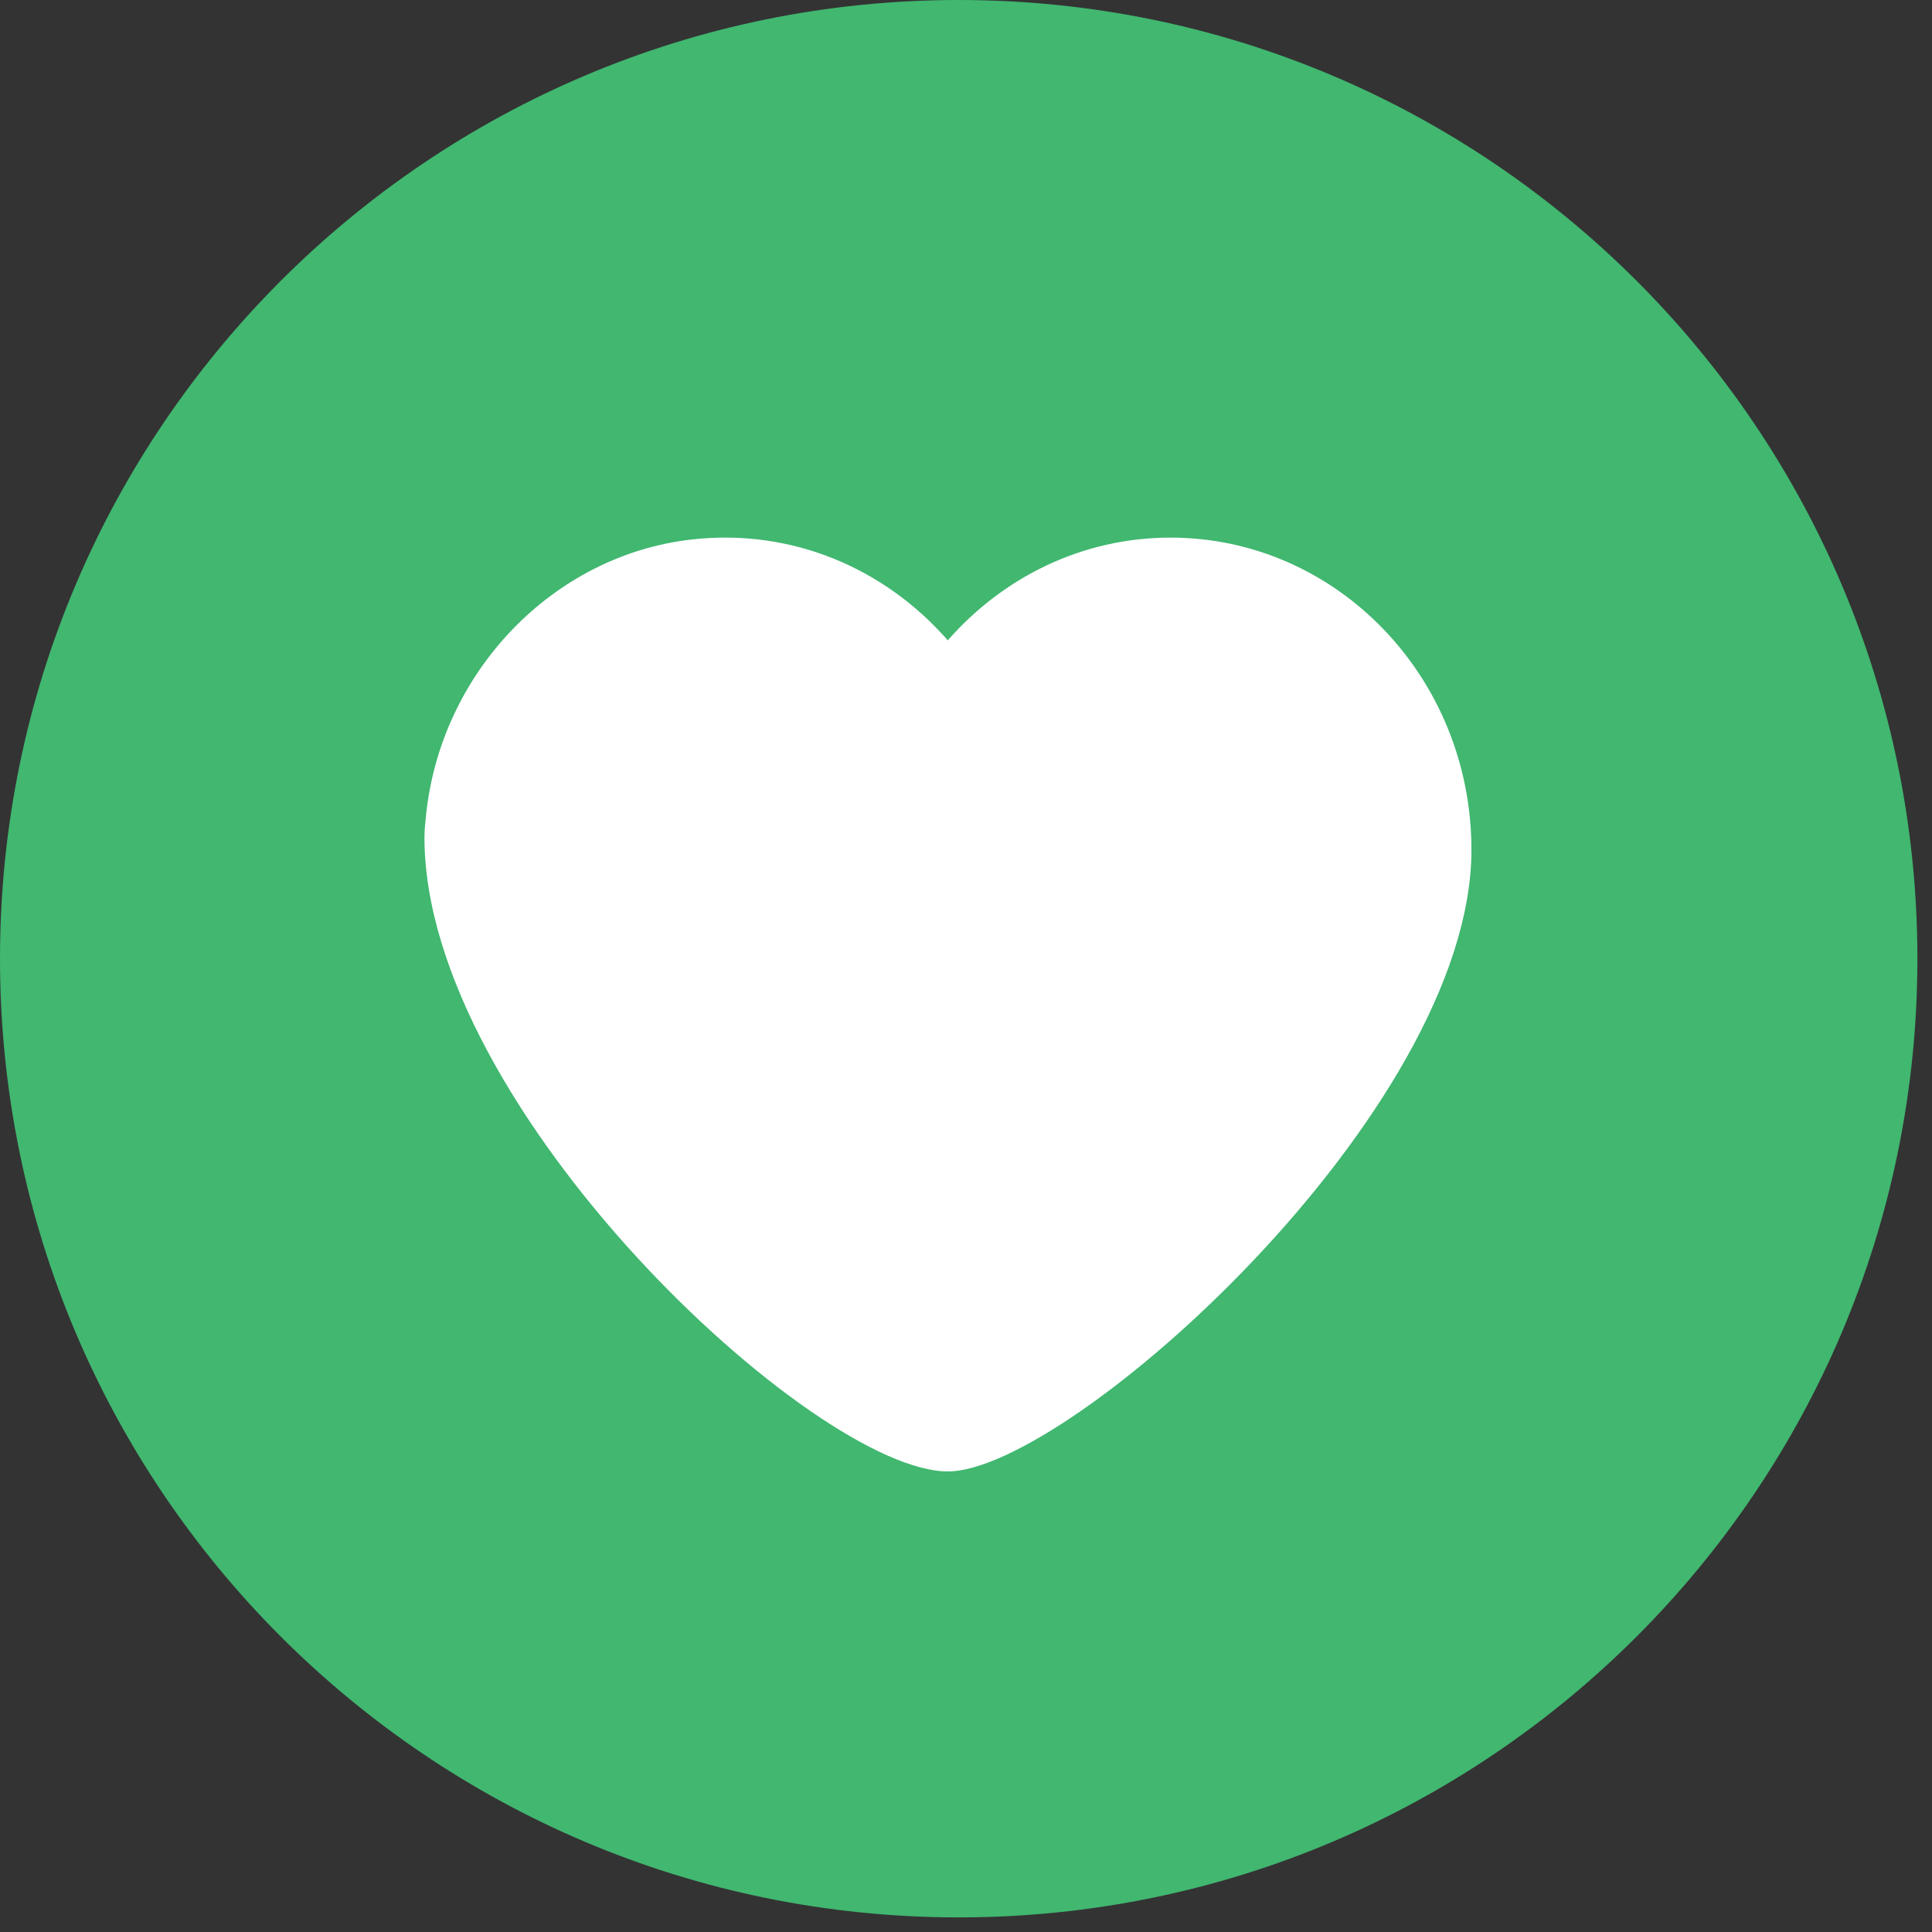 <svg xmlns="http://www.w3.org/2000/svg" width="70" height="70" viewBox="0 0 70 70" fill="none"><rect x="0" y="0" width="70" height="70" fill="#333333" stroke="none"/><g clip-path="url(#clip0_3824_4653)"><path d="M34.736 69.471C53.919 69.471 69.471 53.919 69.471 34.736C69.471 15.552 53.919 0 34.736 0C15.552 0 0 15.552 0 34.736C0 53.919 15.552 69.471 34.736 69.471Z" fill="#41B770"></path><g clip-path="url(#clip1_3824_4653)"><path d="M42.408 19.479C39.206 19.479 36.336 20.92 34.34 23.201C32.103 20.64 28.764 19.139 25.087 19.544C20.045 20.101 15.953 24.348 15.431 29.582C15.406 29.836 15.379 30.09 15.379 30.341C15.379 40.191 29.509 53.313 34.343 53.313C38.717 53.313 53.318 40.275 53.313 30.786C53.311 24.541 48.432 19.479 42.411 19.479H42.408Z" fill="white"></path></g></g><defs><clipPath id="clip0_3824_4653"><rect width="69.471" height="69.471" fill="white"></rect></clipPath><clipPath id="clip1_3824_4653"><rect width="37.934" height="33.833" fill="white" transform="translate(15.379 19.48)"></rect></clipPath></defs></svg>